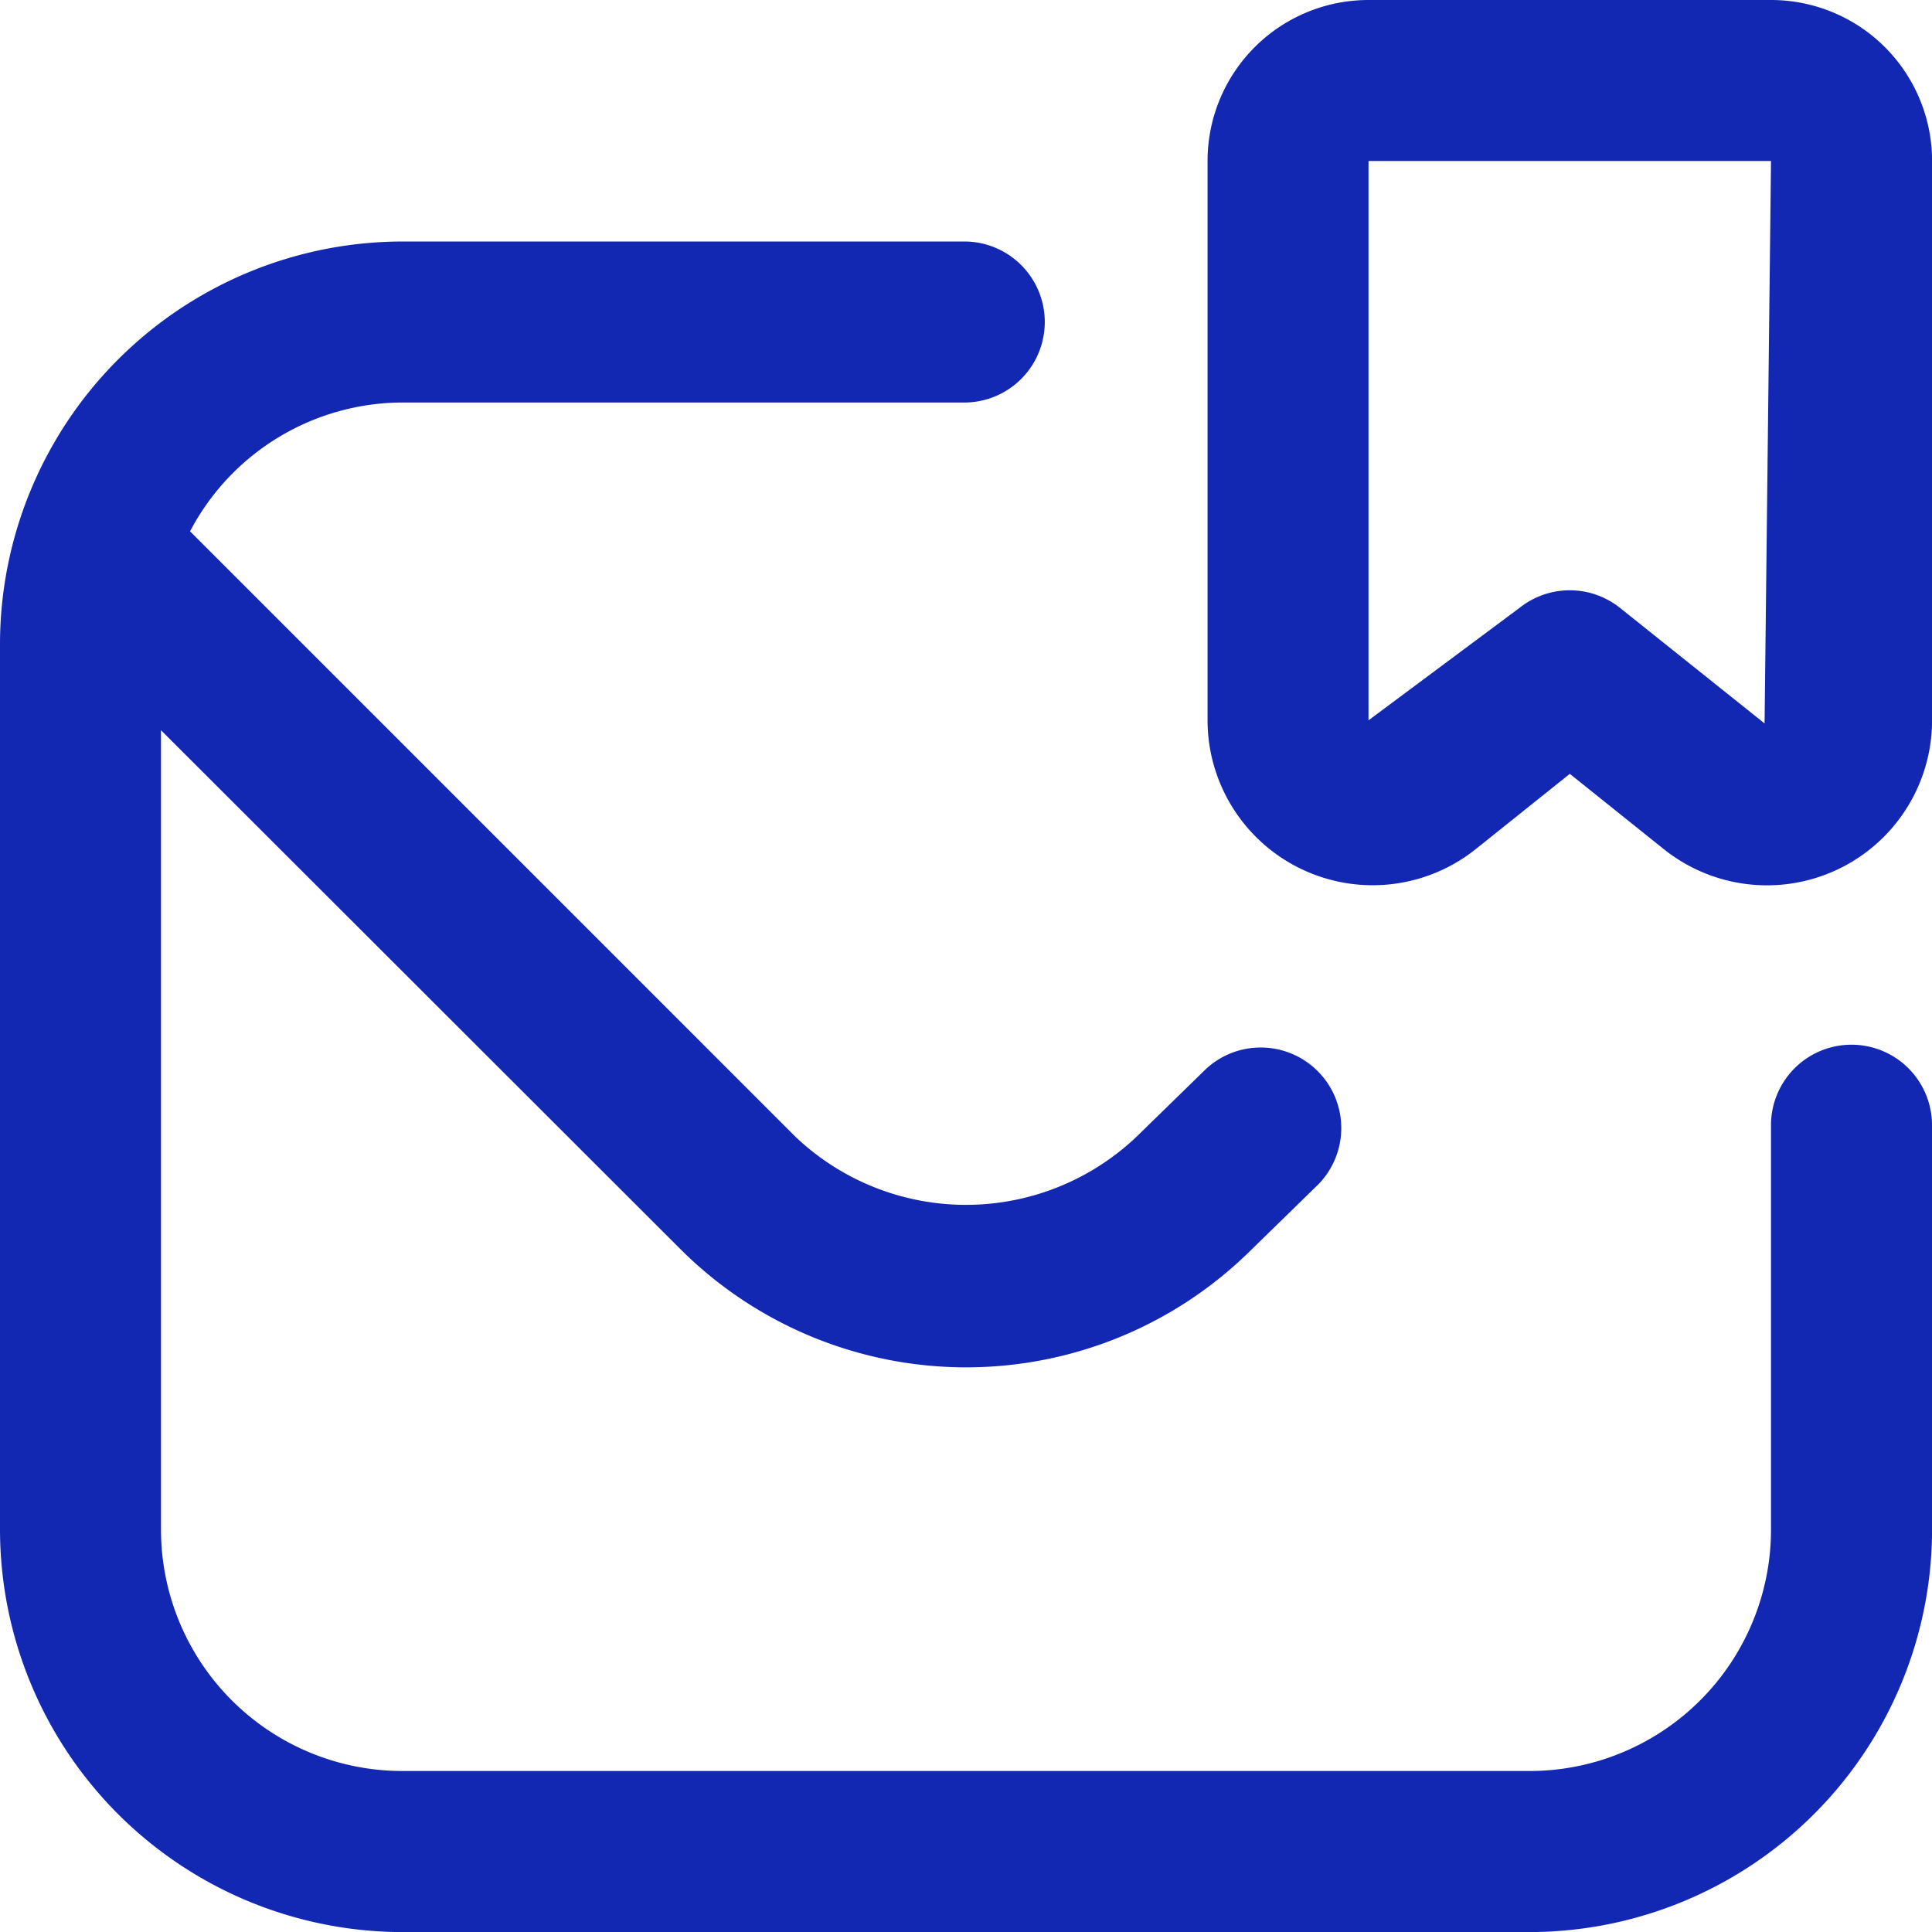 <svg xmlns="http://www.w3.org/2000/svg" width="49.598" height="49.598" viewBox="0 0 49.598 49.598">
  <path id="enveloppe-marqueur" d="M45.465,0H35.132A4.133,4.133,0,0,0,31,4.133V18.492A4.239,4.239,0,0,0,37.883,21.8L40.3,19.866,42.714,21.8A4.239,4.239,0,0,0,49.6,18.492V4.133A4.133,4.133,0,0,0,45.465,0ZM45.3,18.572,41.59,15.607a2.067,2.067,0,0,0-2.583,0l-3.875,2.885V4.133H45.465Zm4.3,10.36V39.265A10.345,10.345,0,0,1,39.265,49.6H10.333A10.345,10.345,0,0,1,0,39.265V16.533A10.345,10.345,0,0,1,10.333,6.2H24.8a2.067,2.067,0,0,1,0,4.133H10.333a6.179,6.179,0,0,0-5.454,3.307L20.414,29.176a6.355,6.355,0,0,0,8.769,0l1.773-1.73A2.068,2.068,0,0,1,33.849,30.4l-1.755,1.713A10.385,10.385,0,0,1,17.5,32.1L4.133,18.746V39.265a6.2,6.2,0,0,0,6.2,6.2H39.265a6.2,6.2,0,0,0,6.2-6.2V28.932a2.067,2.067,0,1,1,4.133,0Z" fill="#1228b3"/>
</svg>
